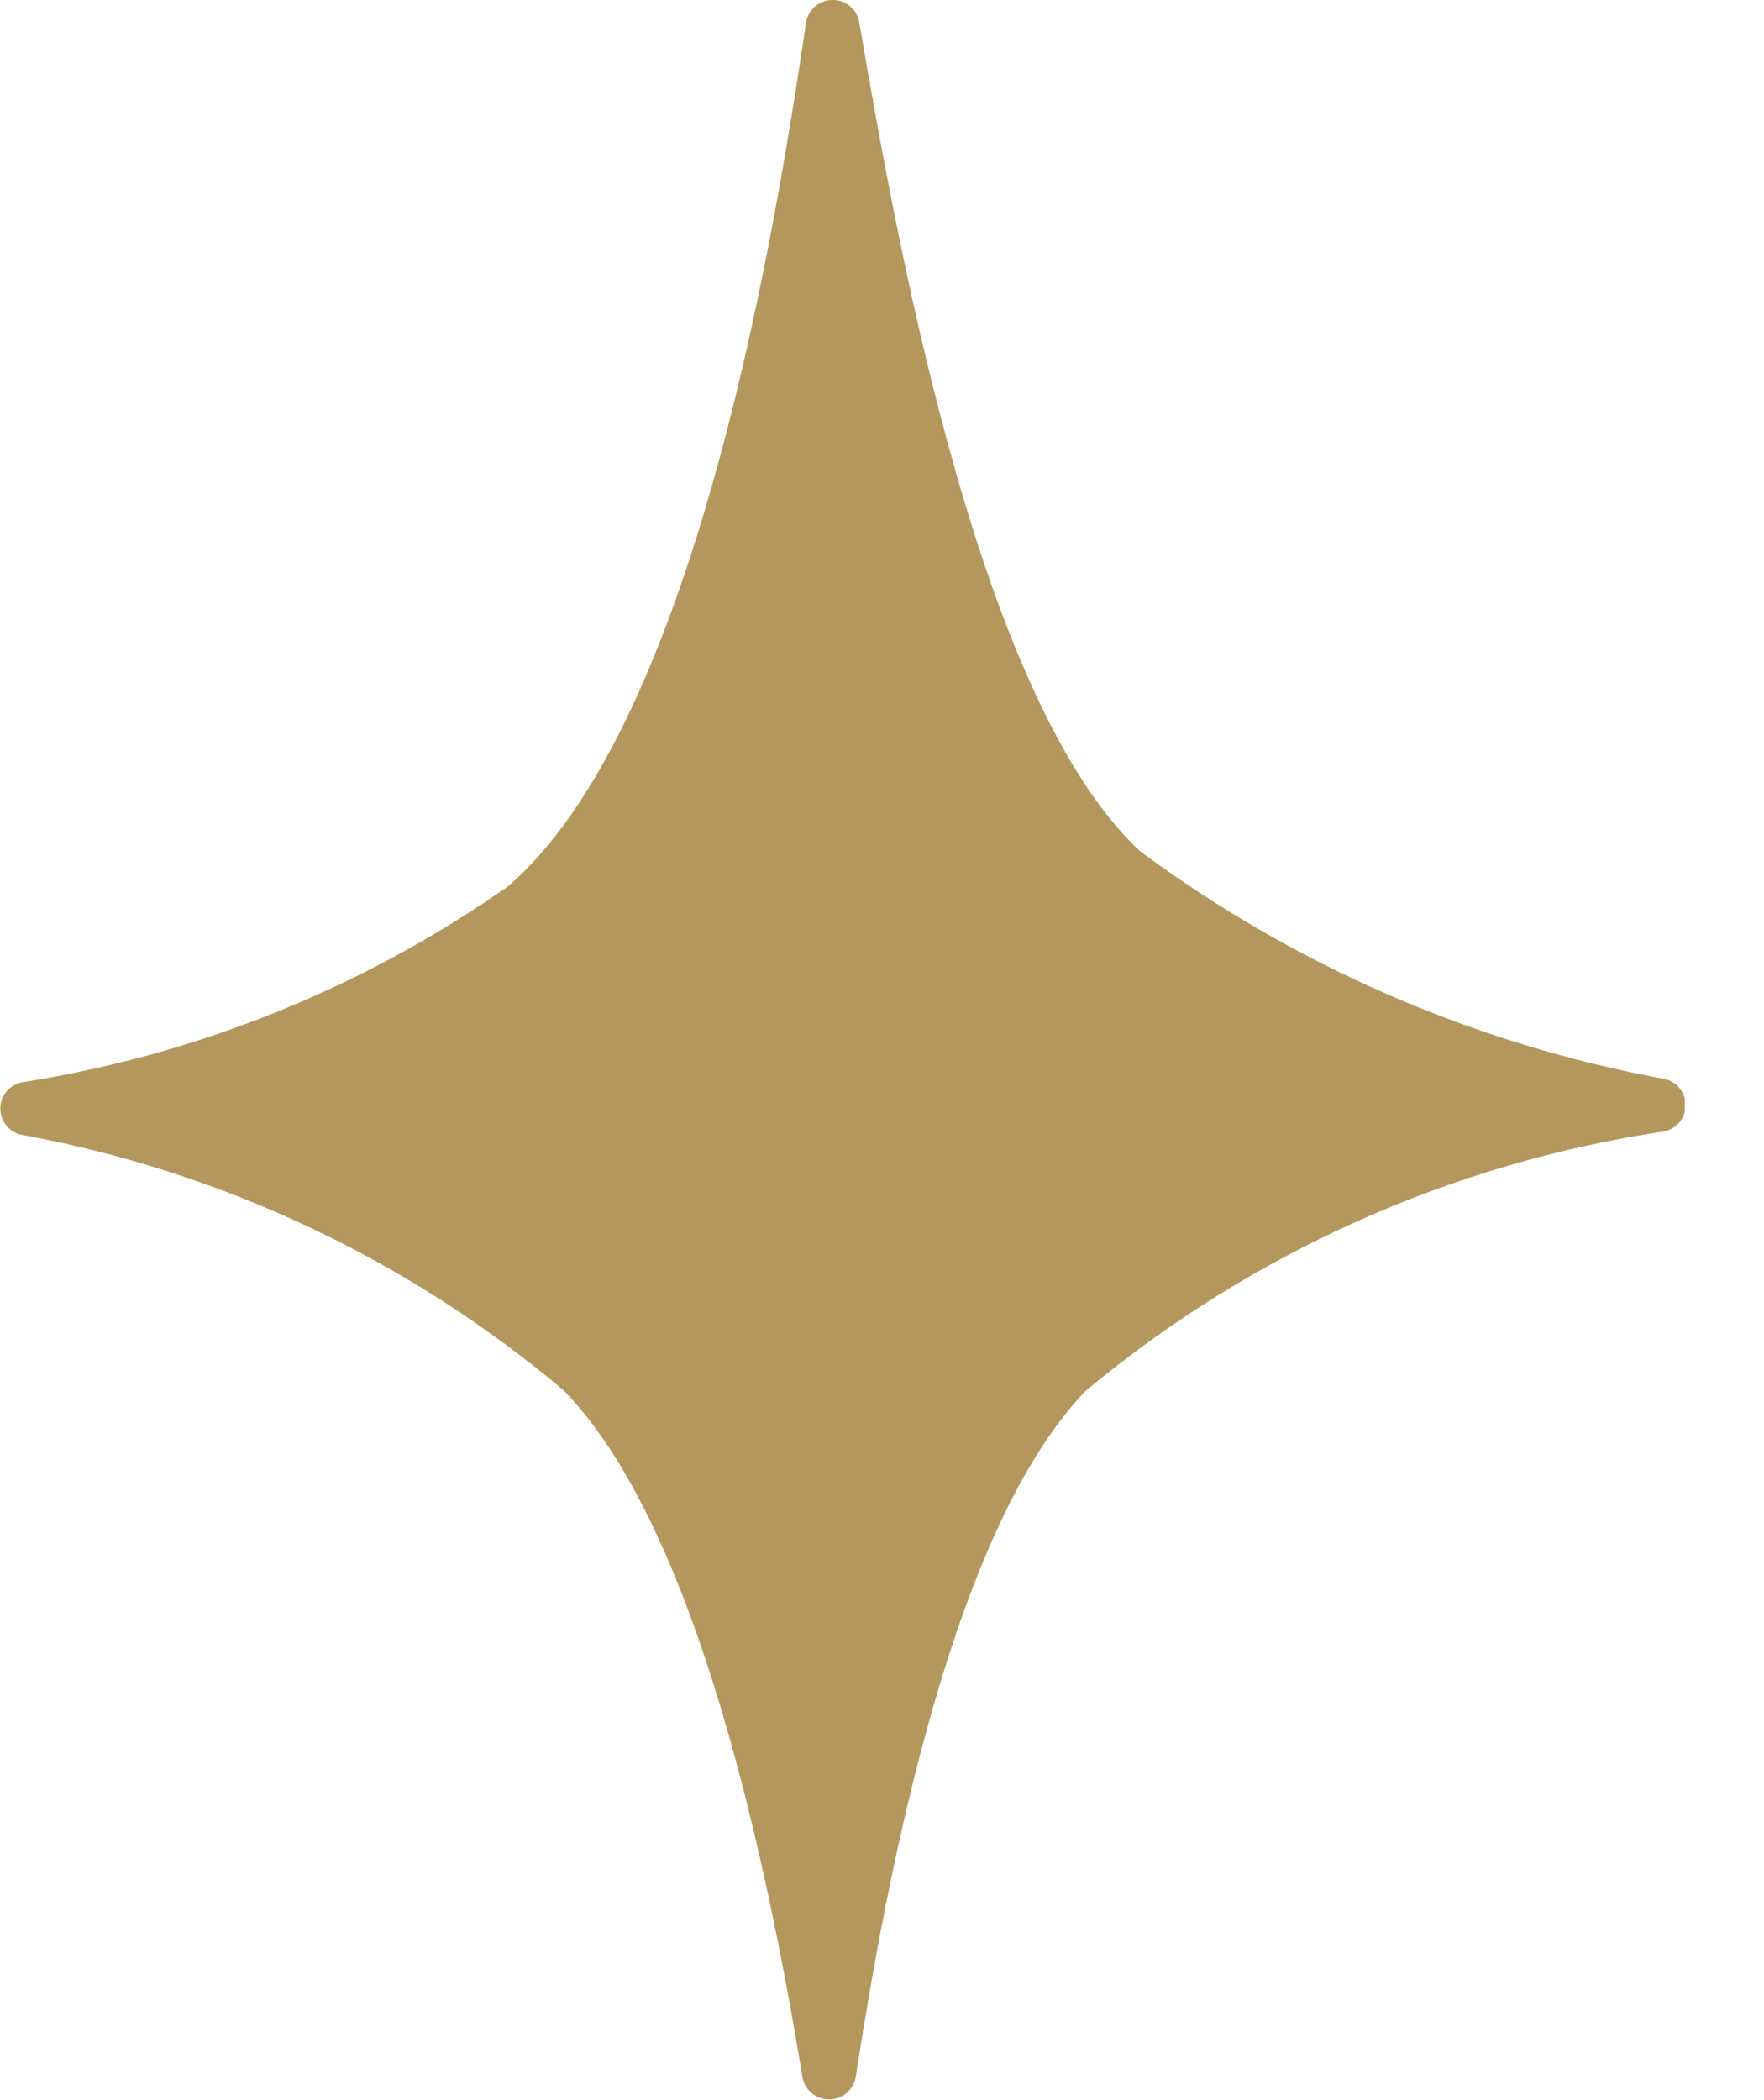 <?xml version="1.0" encoding="UTF-8"?> <svg xmlns="http://www.w3.org/2000/svg" width="21" height="25" viewBox="0 0 21 25" fill="none"> <g clip-path="url(#clip0_137_40)"> <path d="M19.811 12.843C17.549 12.426 15.412 11.498 13.565 10.127C11.697 8.374 10.728 3.197 10.229 0.265C10.217 0.191 10.178 0.123 10.12 0.074C10.062 0.025 9.989 -0.001 9.913 -0.001C9.837 -0.001 9.764 0.025 9.706 0.074C9.648 0.123 9.609 0.191 9.596 0.265C9.156 3.272 8.185 8.702 6.048 10.551C4.322 11.761 2.341 12.558 0.259 12.884C0.187 12.899 0.122 12.938 0.076 12.995C0.029 13.052 0.004 13.123 0.004 13.197C0.004 13.27 0.029 13.341 0.076 13.398C0.122 13.455 0.187 13.495 0.259 13.509C2.637 13.944 4.86 14.992 6.709 16.55C8.308 18.186 9.137 22.214 9.553 24.726C9.566 24.8 9.605 24.868 9.663 24.917C9.721 24.965 9.794 24.992 9.87 24.992C9.946 24.992 10.019 24.965 10.077 24.917C10.135 24.868 10.174 24.8 10.187 24.726C10.573 22.223 11.348 18.199 12.922 16.559C14.892 14.916 17.275 13.847 19.811 13.468C19.884 13.454 19.948 13.414 19.995 13.357C20.041 13.3 20.067 13.229 20.067 13.155C20.067 13.082 20.041 13.011 19.995 12.954C19.948 12.897 19.884 12.857 19.811 12.843Z" fill="#B4975D"></path> </g> <defs> <clipPath id="clip0_137_40"> <rect width="20.057" height="25" fill="white"></rect> </clipPath> </defs> </svg> 